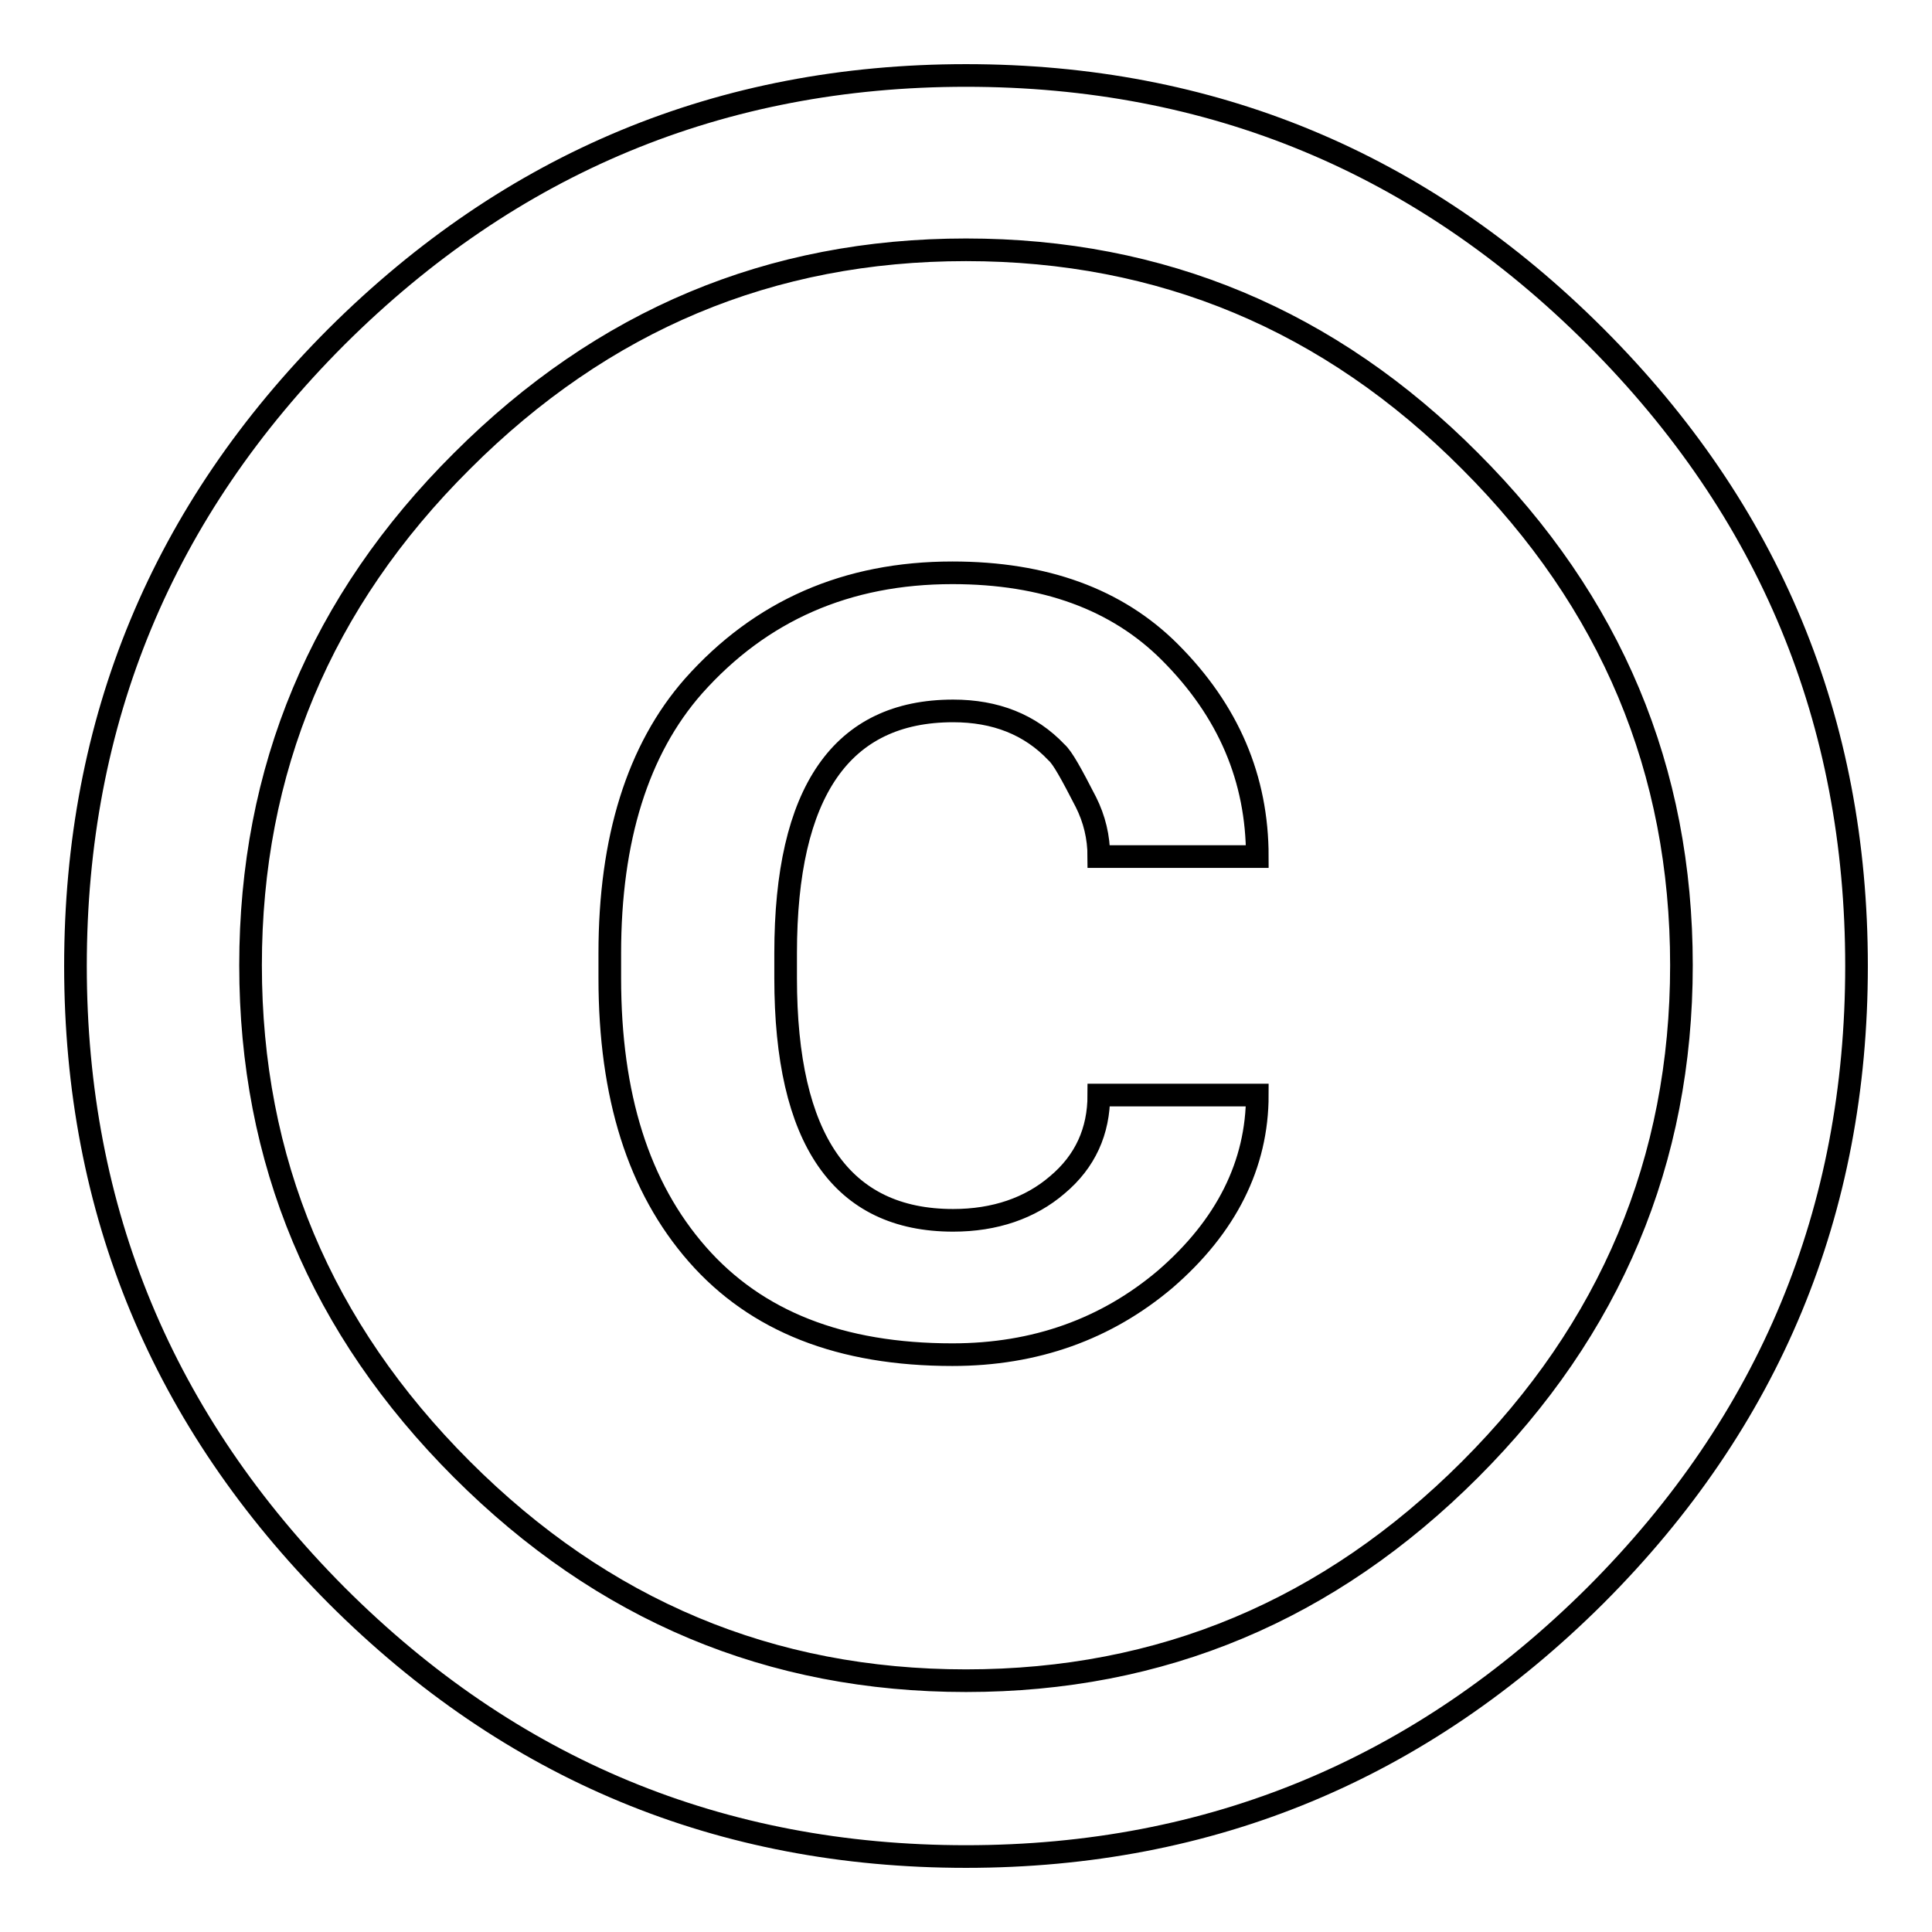 <?xml version="1.0" encoding="utf-8"?>
<!-- Svg Vector Icons : http://www.onlinewebfonts.com/icon -->
<!DOCTYPE svg PUBLIC "-//W3C//DTD SVG 1.1//EN" "http://www.w3.org/Graphics/SVG/1.1/DTD/svg11.dtd">
<svg version="1.1" xmlns="http://www.w3.org/2000/svg" xmlns:xlink="http://www.w3.org/1999/xlink" x="0px" y="0px" viewBox="0 0 256 256" enable-background="new 0 0 256 256" xml:space="preserve">
<g><g><g><path stroke-width="3" fill-opacity="0" stroke="#000000"  d="M128,222.7c25.9,0,48.1-9.3,66.8-28c18.6-18.6,28-40.9,28-66.8c0-25.9-9.3-48.1-28-66.8c-18.6-18.7-40.9-28-66.8-28c-25.9,0-48.1,9.3-66.8,28c-18.7,18.6-28,40.9-28,66.8s9.3,48.1,28,66.8C79.9,213.4,102.1,222.7,128,222.7z M128,10c32.5,0,60.3,11.5,83.4,34.6S246,95.5,246,128c0,32.5-11.5,60.3-34.6,83.4C188.3,234.4,160.5,246,128,246c-32.5,0-60.3-11.5-83.4-34.6C21.6,188.3,10,160.5,10,128c0-32.5,11.5-60.3,34.6-83.4C67.7,21.6,95.5,10,128,10z M126.3,94.2c-14.8,0-22.2,10.7-22.2,32.1v3.3c0,21.4,7.4,32.1,22.2,32.1c5.5,0,10.2-1.6,13.8-4.7c3.7-3.1,5.5-7.1,5.5-11.9h21c0,9.2-4.1,17.4-12.2,24.4c-7.8,6.6-17.2,10-28.2,10c-14.8,0-26-4.4-33.8-13.3c-7.8-8.9-11.6-21-11.6-36.6v-3.3c0-15.1,3.7-27,11.1-35.4c8.9-10,20.3-15,34.3-15c12.2,0,21.8,3.5,28.8,10.5c7.8,7.8,11.6,16.8,11.6,27.1h-21c0-2.6-0.6-5-1.7-7.2c-1.9-3.7-3.1-5.9-3.9-6.6C136.5,96,131.9,94.2,126.3,94.2z"/></g></g></g>
</svg>